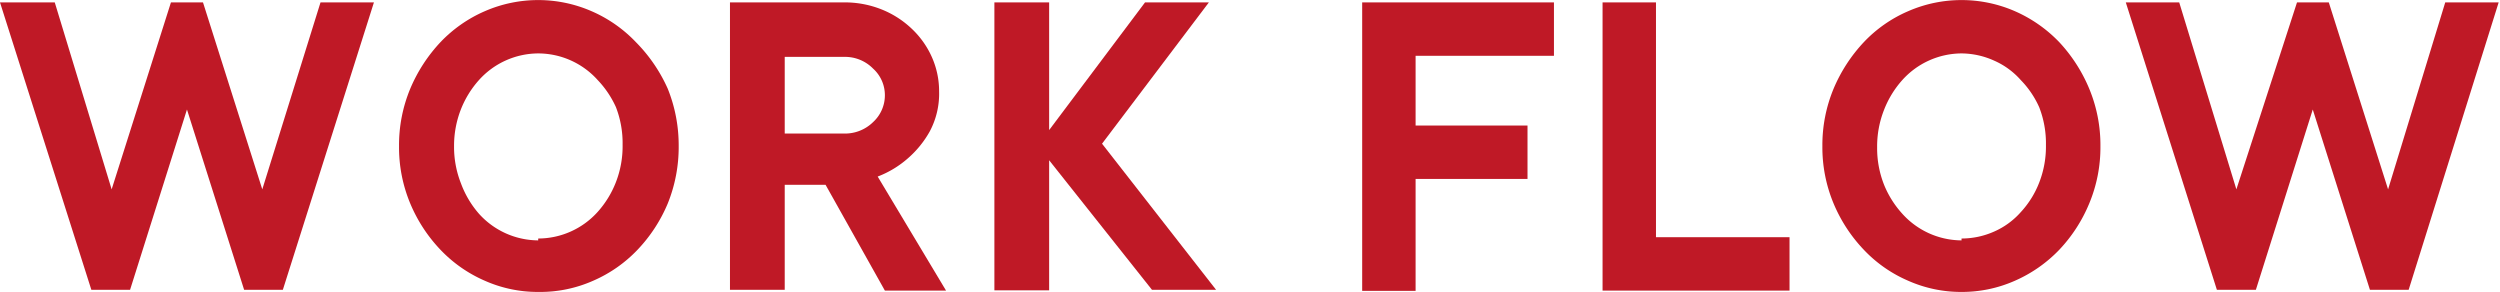 <svg xmlns="http://www.w3.org/2000/svg" viewBox="0 0 93.6 10.93"><defs><style>.cls-1{fill:#bf1926;}</style></defs><g id="レイヤー_2" data-name="レイヤー 2"><g id="menu"><path class="cls-1" d="M0,.09H2.05l2.13,7L6.4.09H7.6l2.22,7L12,.09h2L10.59,10.85H9.14L7,4.1,4.87,10.85H3.42Z"/><path class="cls-1" d="M20.15,10.93a4.88,4.88,0,0,1-2-.42,5.08,5.08,0,0,1-1.66-1.16,5.69,5.69,0,0,1-1.13-1.73,5.46,5.46,0,0,1-.42-2.15,5.5,5.5,0,0,1,.42-2.15,5.87,5.87,0,0,1,1.13-1.74A5.08,5.08,0,0,1,18.15.42a5,5,0,0,1,4,0,5.08,5.08,0,0,1,1.66,1.16A5.87,5.87,0,0,1,25,3.32a5.68,5.68,0,0,1,.41,2.15A5.64,5.64,0,0,1,25,7.62a5.69,5.69,0,0,1-1.13,1.73,5.08,5.08,0,0,1-1.66,1.16A4.89,4.89,0,0,1,20.15,10.93Zm0-2a3,3,0,0,0,2.23-1,3.64,3.64,0,0,0,.68-1.11,3.71,3.71,0,0,0,.25-1.4,3.73,3.73,0,0,0-.25-1.41A3.64,3.64,0,0,0,22.38,3a3,3,0,0,0-2.23-1,3,3,0,0,0-2.22,1,3.64,3.64,0,0,0-.68,1.11A3.73,3.73,0,0,0,17,5.47a3.71,3.71,0,0,0,.26,1.4A3.64,3.64,0,0,0,17.93,8a3,3,0,0,0,2.22,1Z"/><path class="cls-1" d="M27.33.09H31.6A3.7,3.7,0,0,1,33,.35a3.54,3.54,0,0,1,1.14.73,3.3,3.3,0,0,1,.75,1.06,3.13,3.13,0,0,1,.27,1.28,3,3,0,0,1-.35,1.5,3.76,3.76,0,0,1-.81,1,3.7,3.7,0,0,1-1.14.69l2.56,4.27H33.13L30.91,6.92H29.38v3.93H27.33ZM31.6,5a1.5,1.5,0,0,0,1.09-.43,1.36,1.36,0,0,0,.44-1,1.34,1.34,0,0,0-.44-1,1.47,1.47,0,0,0-1.09-.44H29.38V5Z"/><path class="cls-1" d="M37.23.09h2.05V4.87L42.87.09h2.39l-4,5.29,4.27,5.47H43.13L39.28,6v4.87H37.23Z"/><path class="cls-1" d="M51,.09h7.18v2H53V4.7h4.19v2H53v4.19H51Z"/><path class="cls-1" d="M60,.09h2V8.88h5v2H60Z"/><path class="cls-1" d="M73.44,10.93a4.88,4.88,0,0,1-2-.42,5,5,0,0,1-1.66-1.16,5.69,5.69,0,0,1-1.13-1.73,5.46,5.46,0,0,1-.42-2.15,5.5,5.5,0,0,1,.42-2.15,5.87,5.87,0,0,1,1.13-1.74A5,5,0,0,1,71.44.42a5,5,0,0,1,4,0,5.18,5.18,0,0,1,1.66,1.16,5.84,5.84,0,0,1,1.12,1.74,5.5,5.5,0,0,1,.42,2.15,5.46,5.46,0,0,1-.42,2.15,5.67,5.67,0,0,1-1.12,1.73,5.18,5.18,0,0,1-1.66,1.16A4.89,4.89,0,0,1,73.44,10.93Zm0-2a3,3,0,0,0,1.22-.26,2.87,2.87,0,0,0,1-.73,3.47,3.47,0,0,0,.69-1.11,3.71,3.71,0,0,0,.25-1.4,3.73,3.73,0,0,0-.25-1.41A3.47,3.47,0,0,0,75.66,3a2.87,2.87,0,0,0-1-.73A3,3,0,0,0,73.44,2a3,3,0,0,0-2.22,1,3.64,3.64,0,0,0-.68,1.11,3.73,3.73,0,0,0-.26,1.41,3.71,3.71,0,0,0,.26,1.4A3.64,3.64,0,0,0,71.22,8a3,3,0,0,0,2.22,1Z"/><path class="cls-1" d="M79.59.09h2l2.14,7L86,.09h1.19l2.22,7,2.14-7h2L90.18,10.85H88.73L86.59,4.1l-2.13,6.75H83Z"/></g></g></svg>